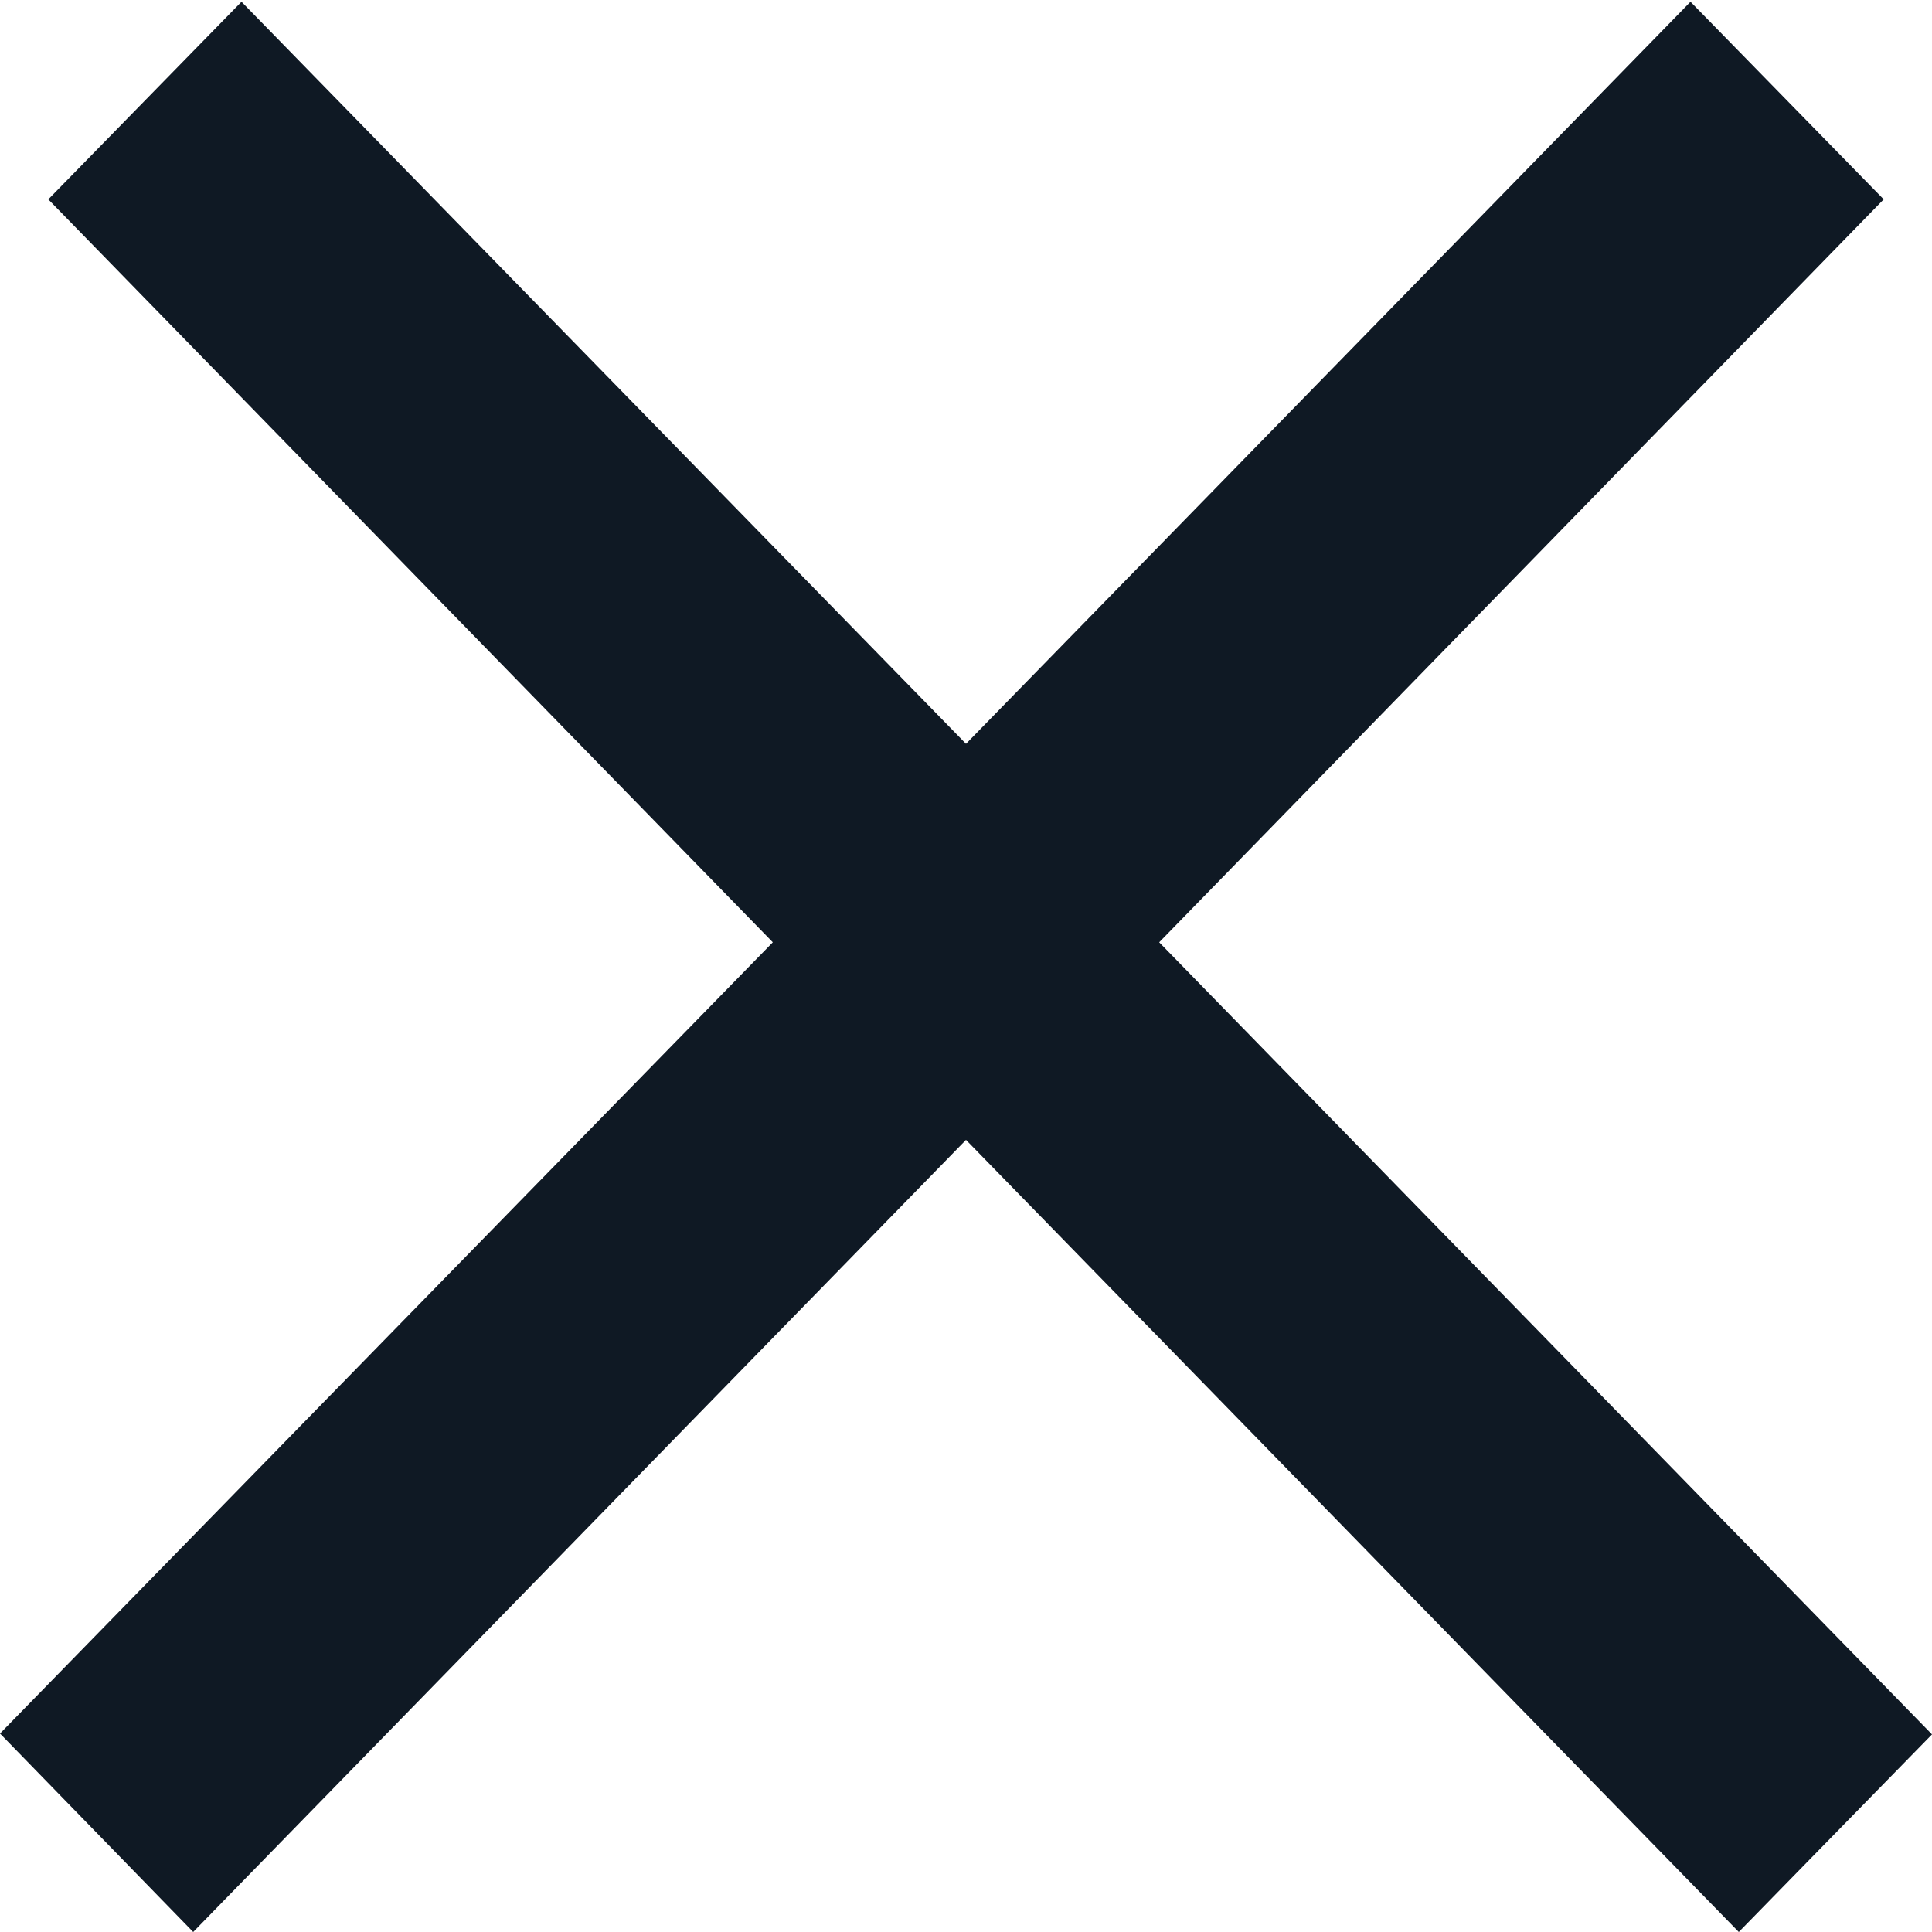 <svg xmlns="http://www.w3.org/2000/svg" width="22" height="22" viewBox="0 0 22 22">
  <defs>
    <style>
      .cls-1 {
        fill: #0f1924;
        fill-rule: evenodd;
      }
    </style>
  </defs>
  <path id="形状_1" data-name="形状 1" class="cls-1" d="M1509,1982.98h0m8.25-12.96-8.25,8.45-8.25-8.45-2.2,2.25,8.25,8.46-8.8,9.01,2.2,2.26,8.8-9.02,8.8,9.02,2.2-2.25-8.8-9.02,8.25-8.46-2.2-2.25" transform="translate(-1498 -1970)"/>
</svg>
